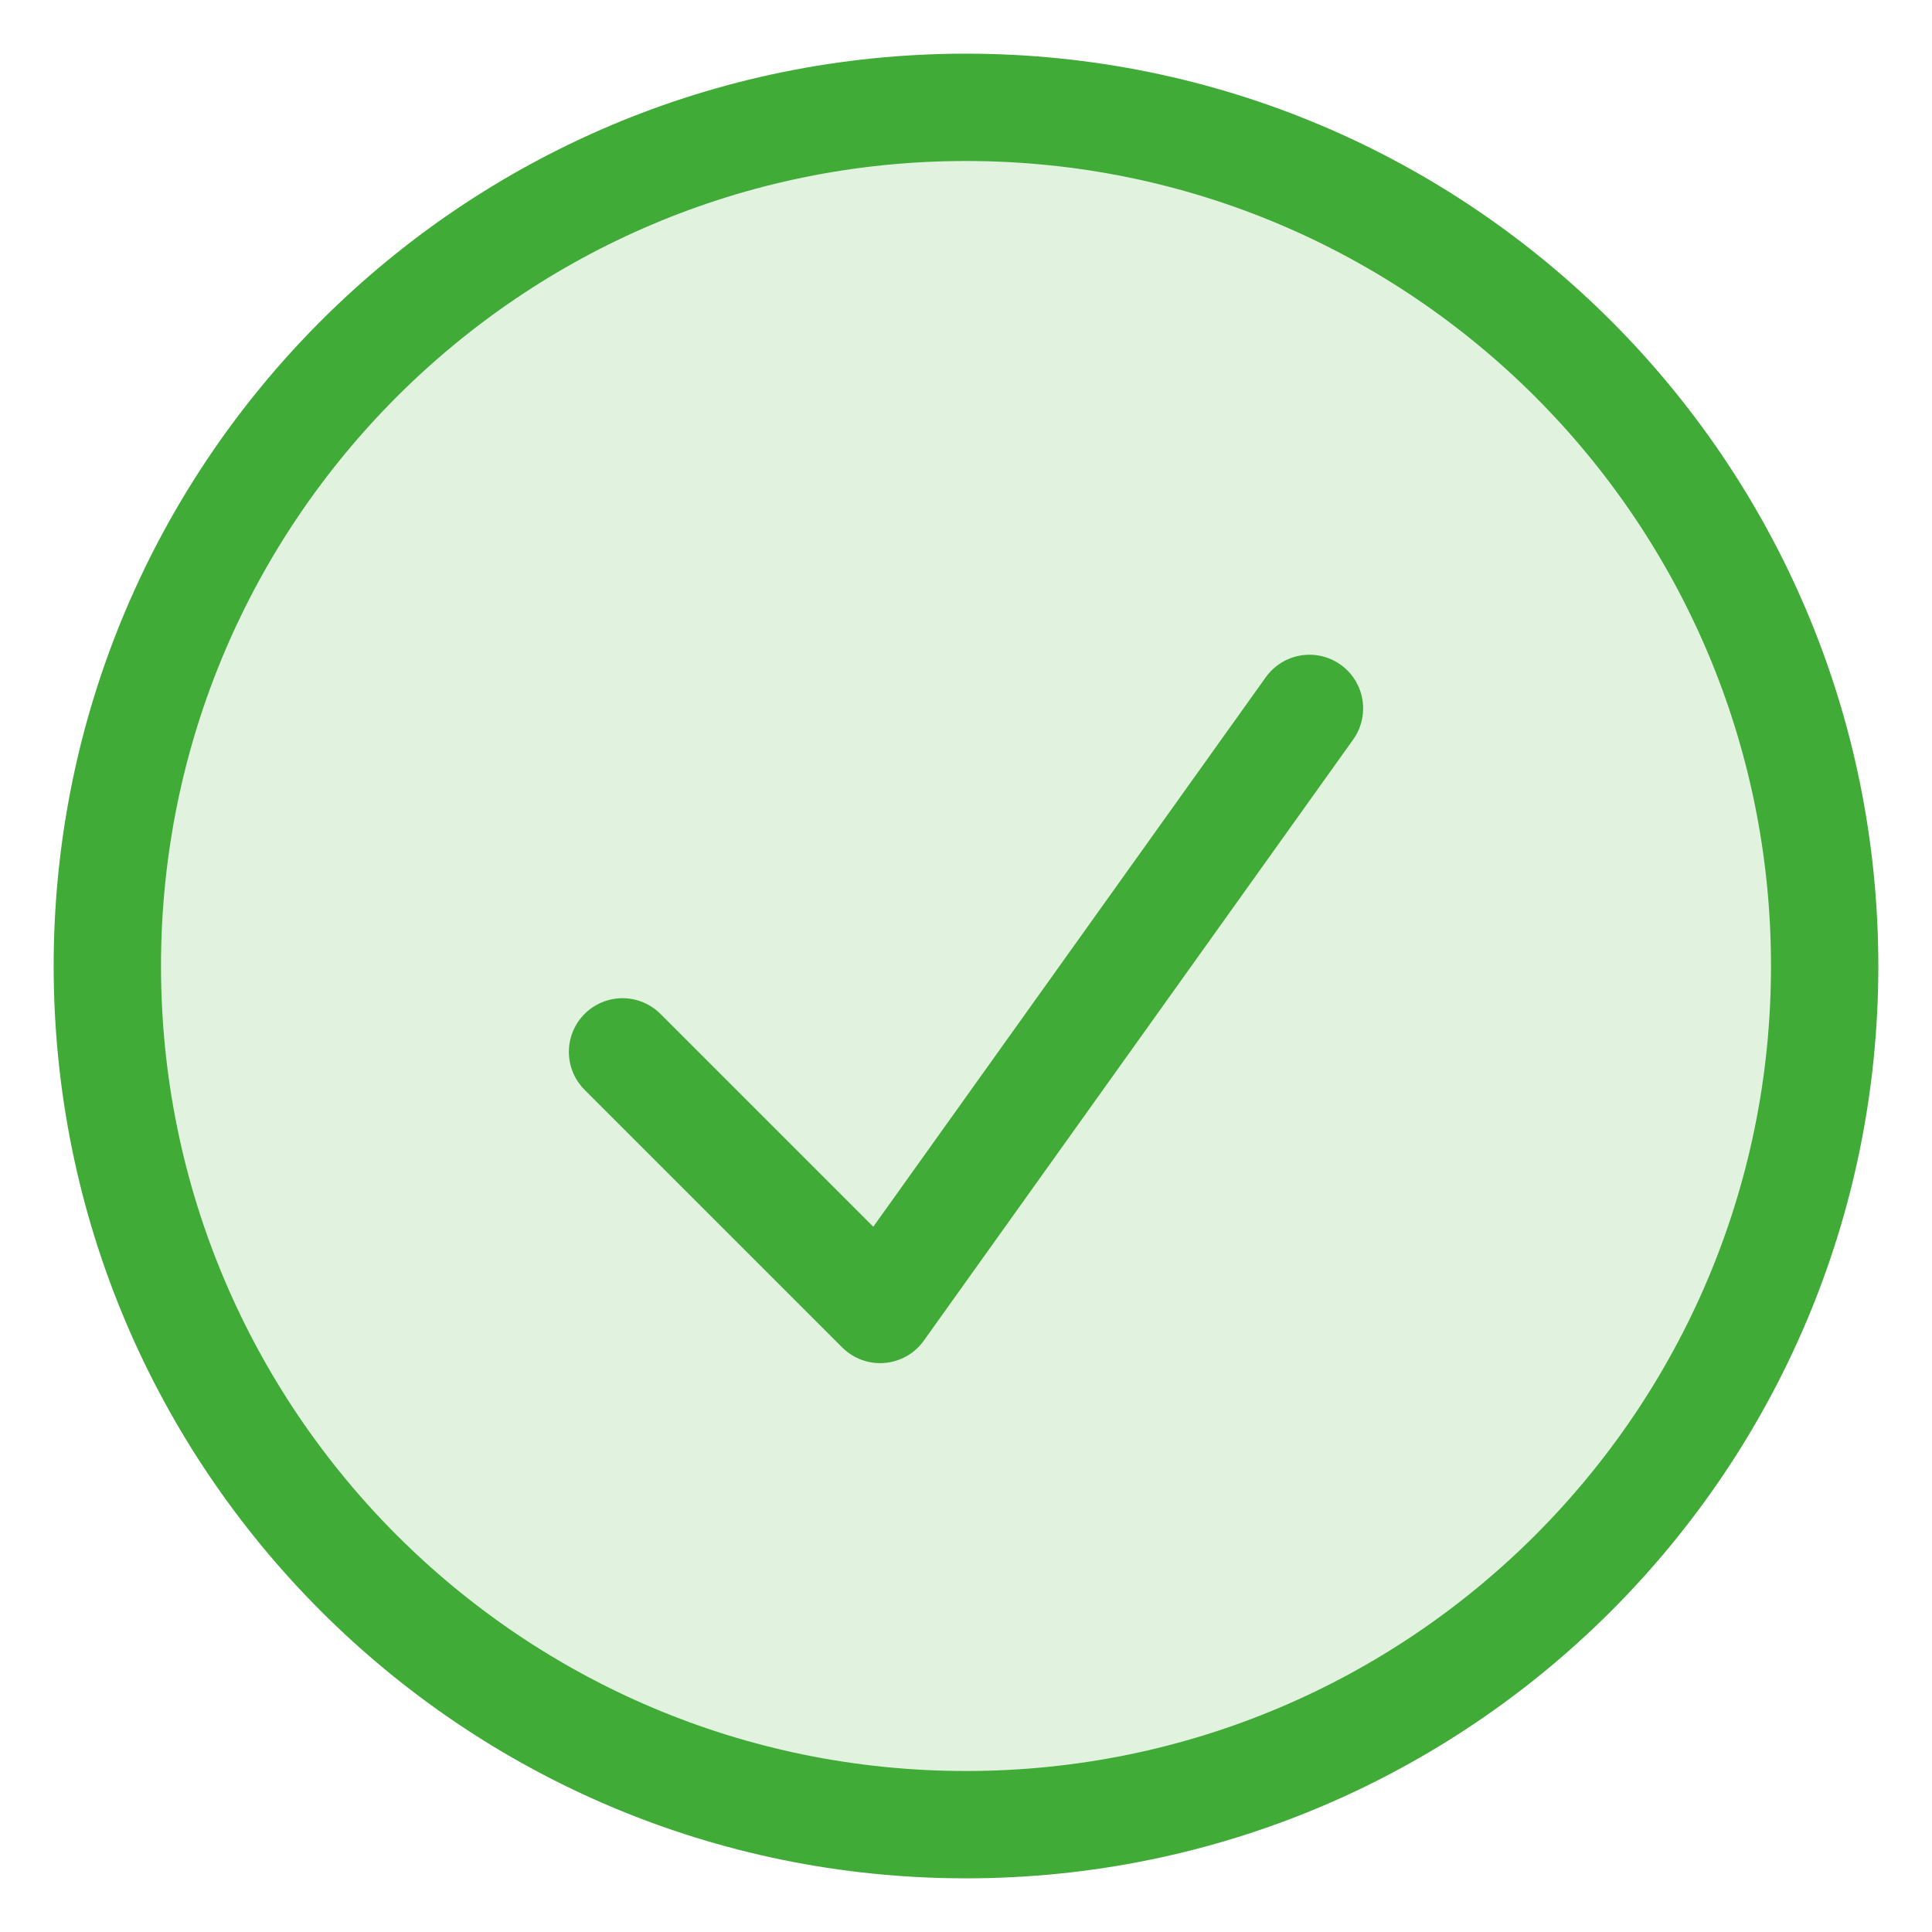 <svg width="18" height="18" viewBox="0 0 18 18" fill="none" xmlns="http://www.w3.org/2000/svg">
<path d="M9 17C13.418 17 17 13.418 17 9C17 4.582 13.418 1 9 1C4.582 1 1 4.582 1 9C1 13.418 4.582 17 9 17Z" fill="#41AB38" fill-opacity="0.16" stroke="#41AB38" stroke-miterlimit="10"/>
<path d="M5.8 9.8L8.2 12.2L12.2 6.6" stroke="#41AB38" stroke-linecap="round" stroke-linejoin="round"/>
</svg>
